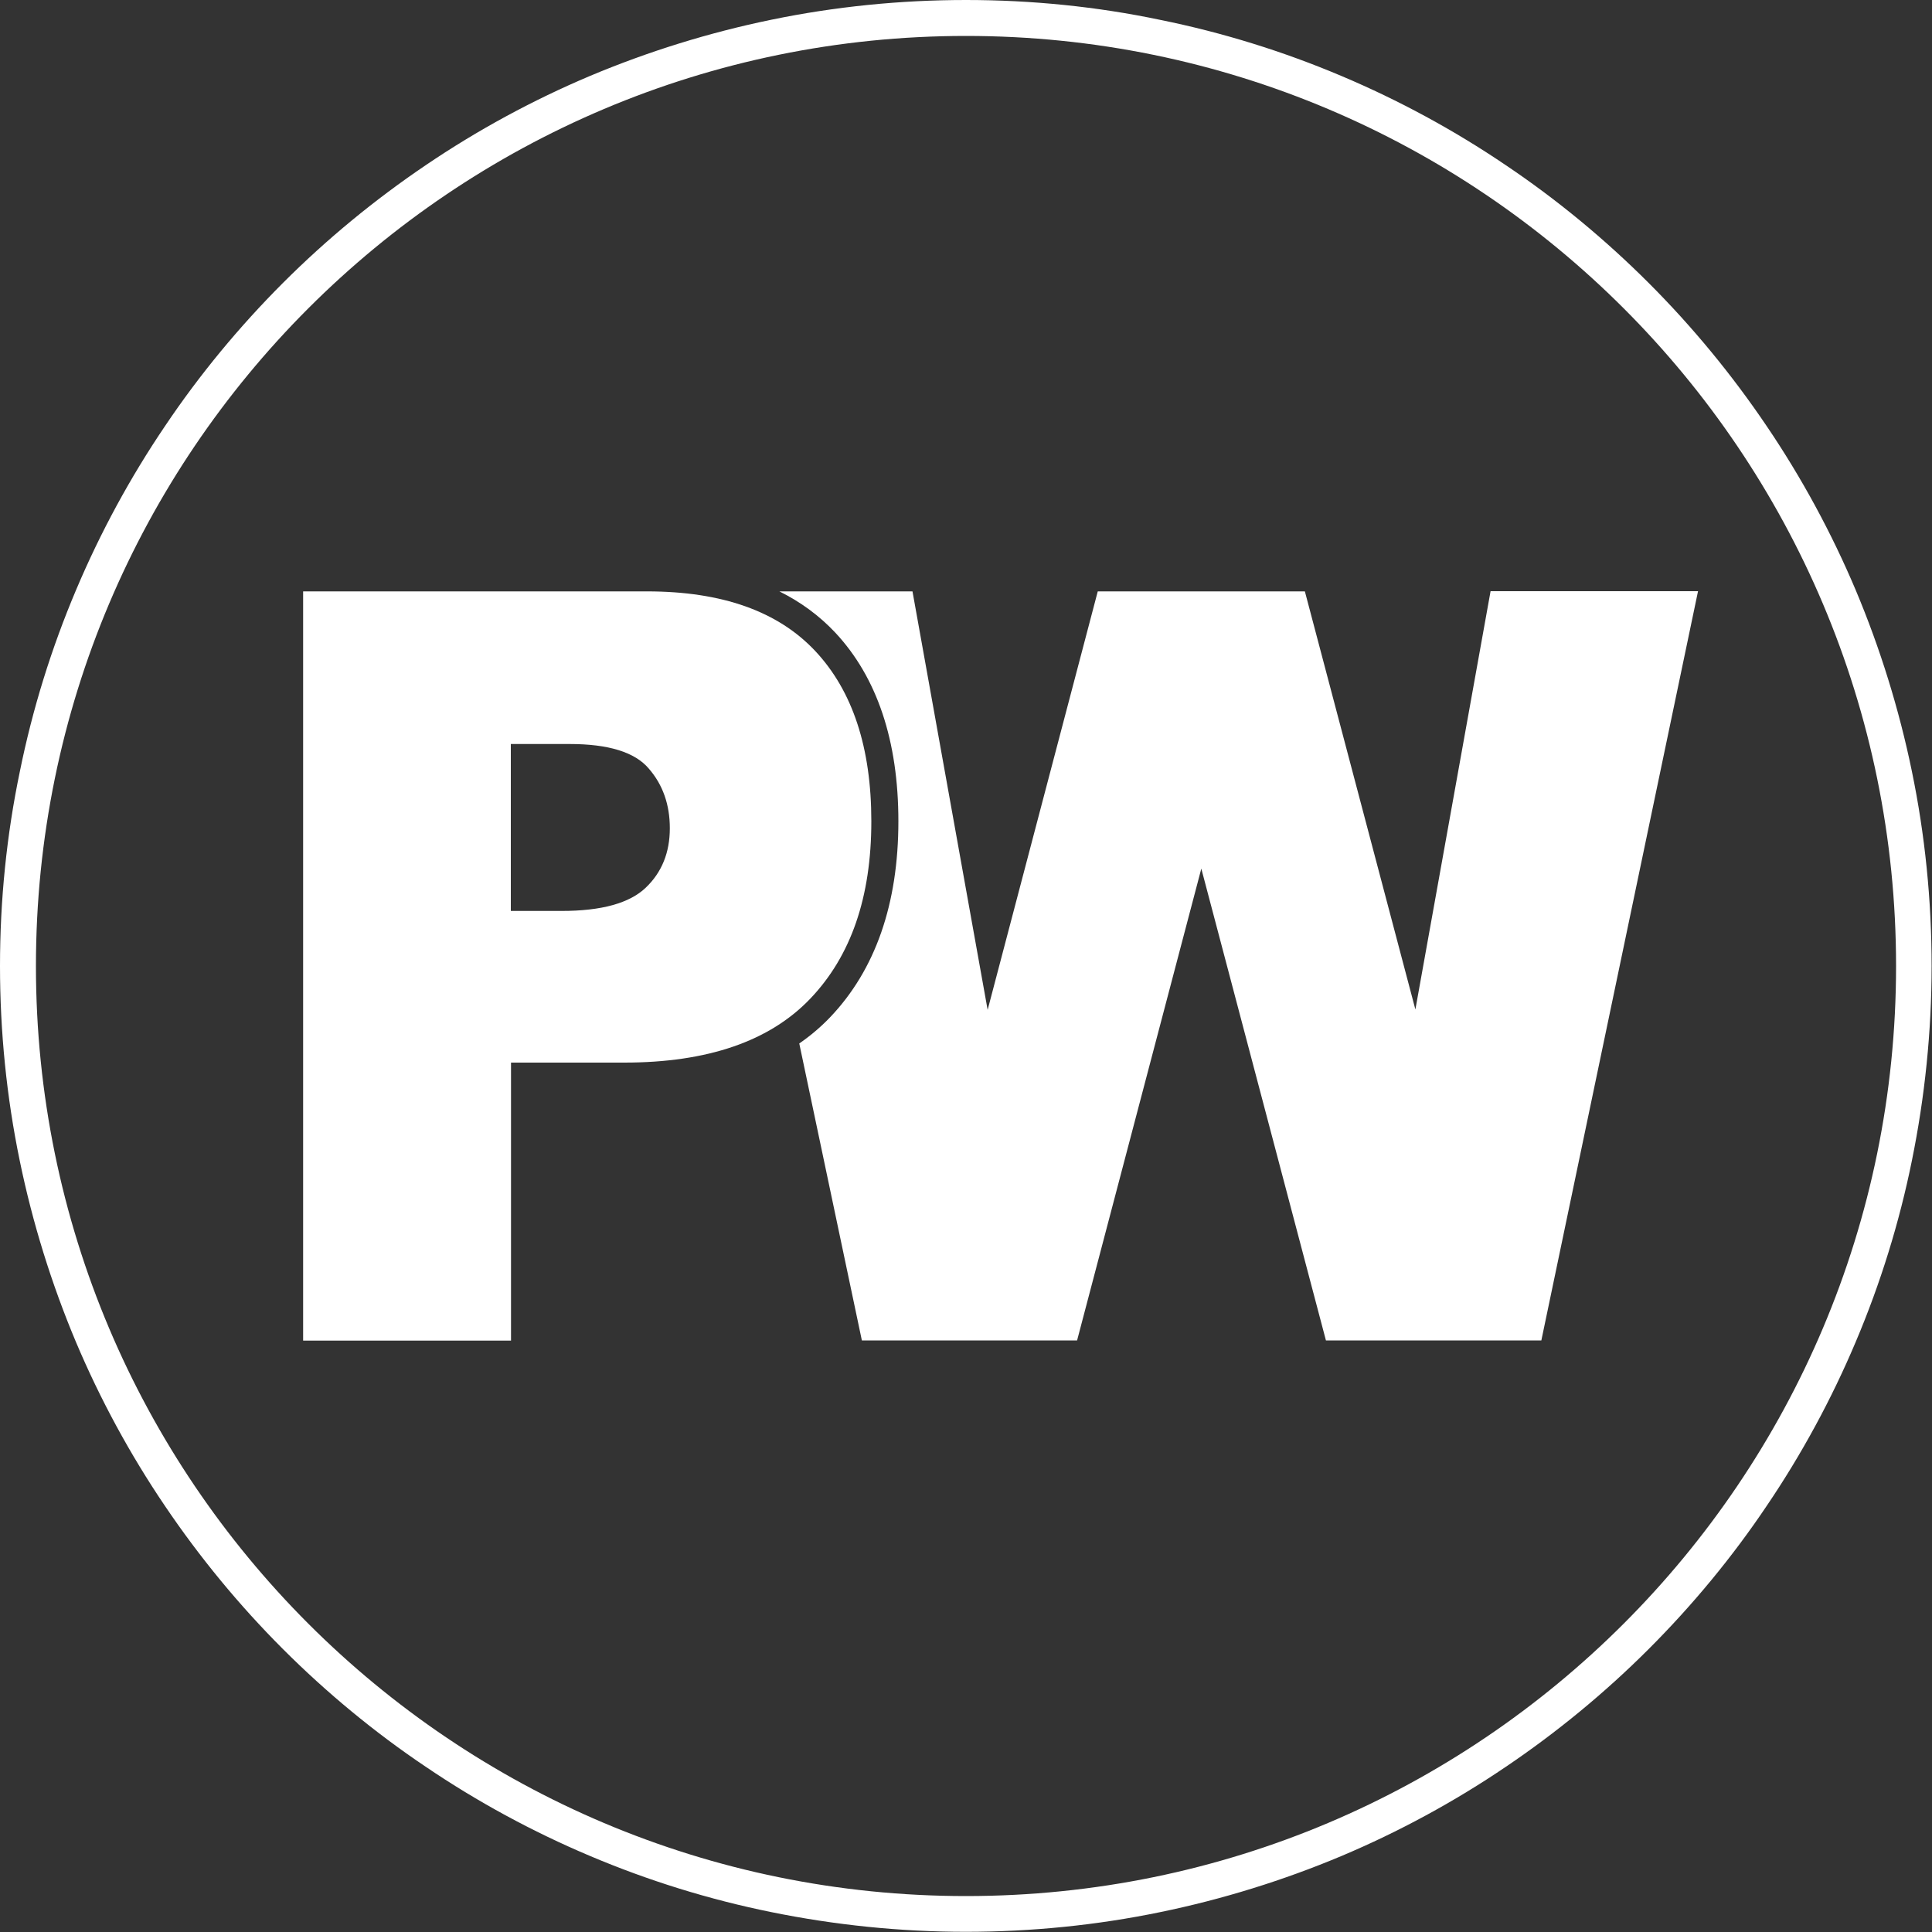 <svg xmlns="http://www.w3.org/2000/svg" xmlns:xlink="http://www.w3.org/1999/xlink" id="pw_x5F_projekt_x5F_wohlstand_x5F_immobilien_x5F_logo_x5F_bildmarke_x5F_wei&#xDF;_00000103948787261802905280000002679660070845560704_" x="0px" y="0px" viewBox="0 0 1000 1000" style="enable-background:new 0 0 1000 1000;" xml:space="preserve"><rect x="0" y="0" width="1000" height="1000" fill="#333333" stroke="none"/> <style type="text/css"> .st0{fill:#FFFFFF;} </style> <g id="pw_x5F_projekt_x5F_wohlstand_x5F_immobilien_x5F_logo_x5F_bildmarke_x5F_wei&#xDF;"> <path class="st0" d="M500,18.6c265.9,0,481.4,215.5,481.4,481.4S765.9,981.4,500,981.4S18.6,765.9,18.6,500S234.1,18.6,500,18.6 M500,0c-33.9,0-67.8,3.4-100.7,10.2c-32.1,6.6-63.7,16.4-93.9,29.1c-29.6,12.5-58.2,28-84.9,46.1c-26.5,17.9-51.4,38.4-74,61 c-22.6,22.6-43.2,47.5-61,74c-18.1,26.7-33.6,55.3-46.1,84.9c-12.8,30.2-22.6,61.8-29.1,93.9C3.4,432.2,0,466.1,0,500 s3.4,67.8,10.2,100.7c6.6,32.1,16.4,63.7,29.1,93.9c12.5,29.6,28,58.2,46.1,84.9c17.9,26.5,38.4,51.4,61,74 c22.6,22.6,47.5,43.2,74,61c26.7,18.1,55.3,33.6,84.9,46.1c30.2,12.8,61.8,22.6,93.9,29.1c32.9,6.7,66.8,10.2,100.7,10.2 s67.8-3.4,100.7-10.2c32.1-6.6,63.7-16.4,93.9-29.1c29.6-12.5,58.2-28,84.9-46.1c26.5-17.9,51.4-38.4,74-61 c22.6-22.6,43.2-47.5,61-74c18.1-26.7,33.6-55.3,46.1-84.9c12.8-30.2,22.6-61.8,29.1-93.9c6.7-32.9,10.2-66.8,10.2-100.7 s-3.4-67.8-10.2-100.7c-6.6-32.1-16.4-63.7-29.1-93.9c-12.5-29.6-28-58.2-46.1-84.9c-17.9-26.5-38.4-51.4-61-74 c-22.6-22.6-47.5-43.2-74-61c-26.7-18.1-55.3-33.6-84.9-46.1c-30.2-12.8-61.8-22.6-93.9-29.1C567.8,3.4,533.9,0,500,0L500,0z"></path> <g> <path class="st0" d="M771.5,306.1l-38.9,216.4l-57.2-216.4H568.2l-57,216.6l-38.9-216.6h-68.9c11.1,5.5,20.7,12.6,28.9,21.3 c21.7,23.2,32.7,56.1,32.7,97.7c0,42.7-11.9,76.9-35.4,101.5c-4.8,5-10.1,9.5-15.9,13.5l32.4,153.7h111.4l64.3-244.2l64.5,244.2 h111.5l81.1-387.8H771.5z"></path> </g> <g> <path class="st0" d="M156.9,306.1h178c38.8,0,67.8,10.3,87.1,30.9c19.3,20.6,29,50,29,88.1c0,39.2-10.5,69.7-31.6,91.8 c-21,22-53.1,33.1-96.3,33.1h-58.6v143.9H156.9V306.1z M264.5,471.5h26.2c20.6,0,35.1-4,43.5-12c8.4-8,12.5-18.3,12.5-30.8 c0-12.2-3.6-22.5-10.9-30.9c-7.2-8.5-20.9-12.7-40.9-12.7h-30.5V471.5z"></path> </g> </g> </svg>